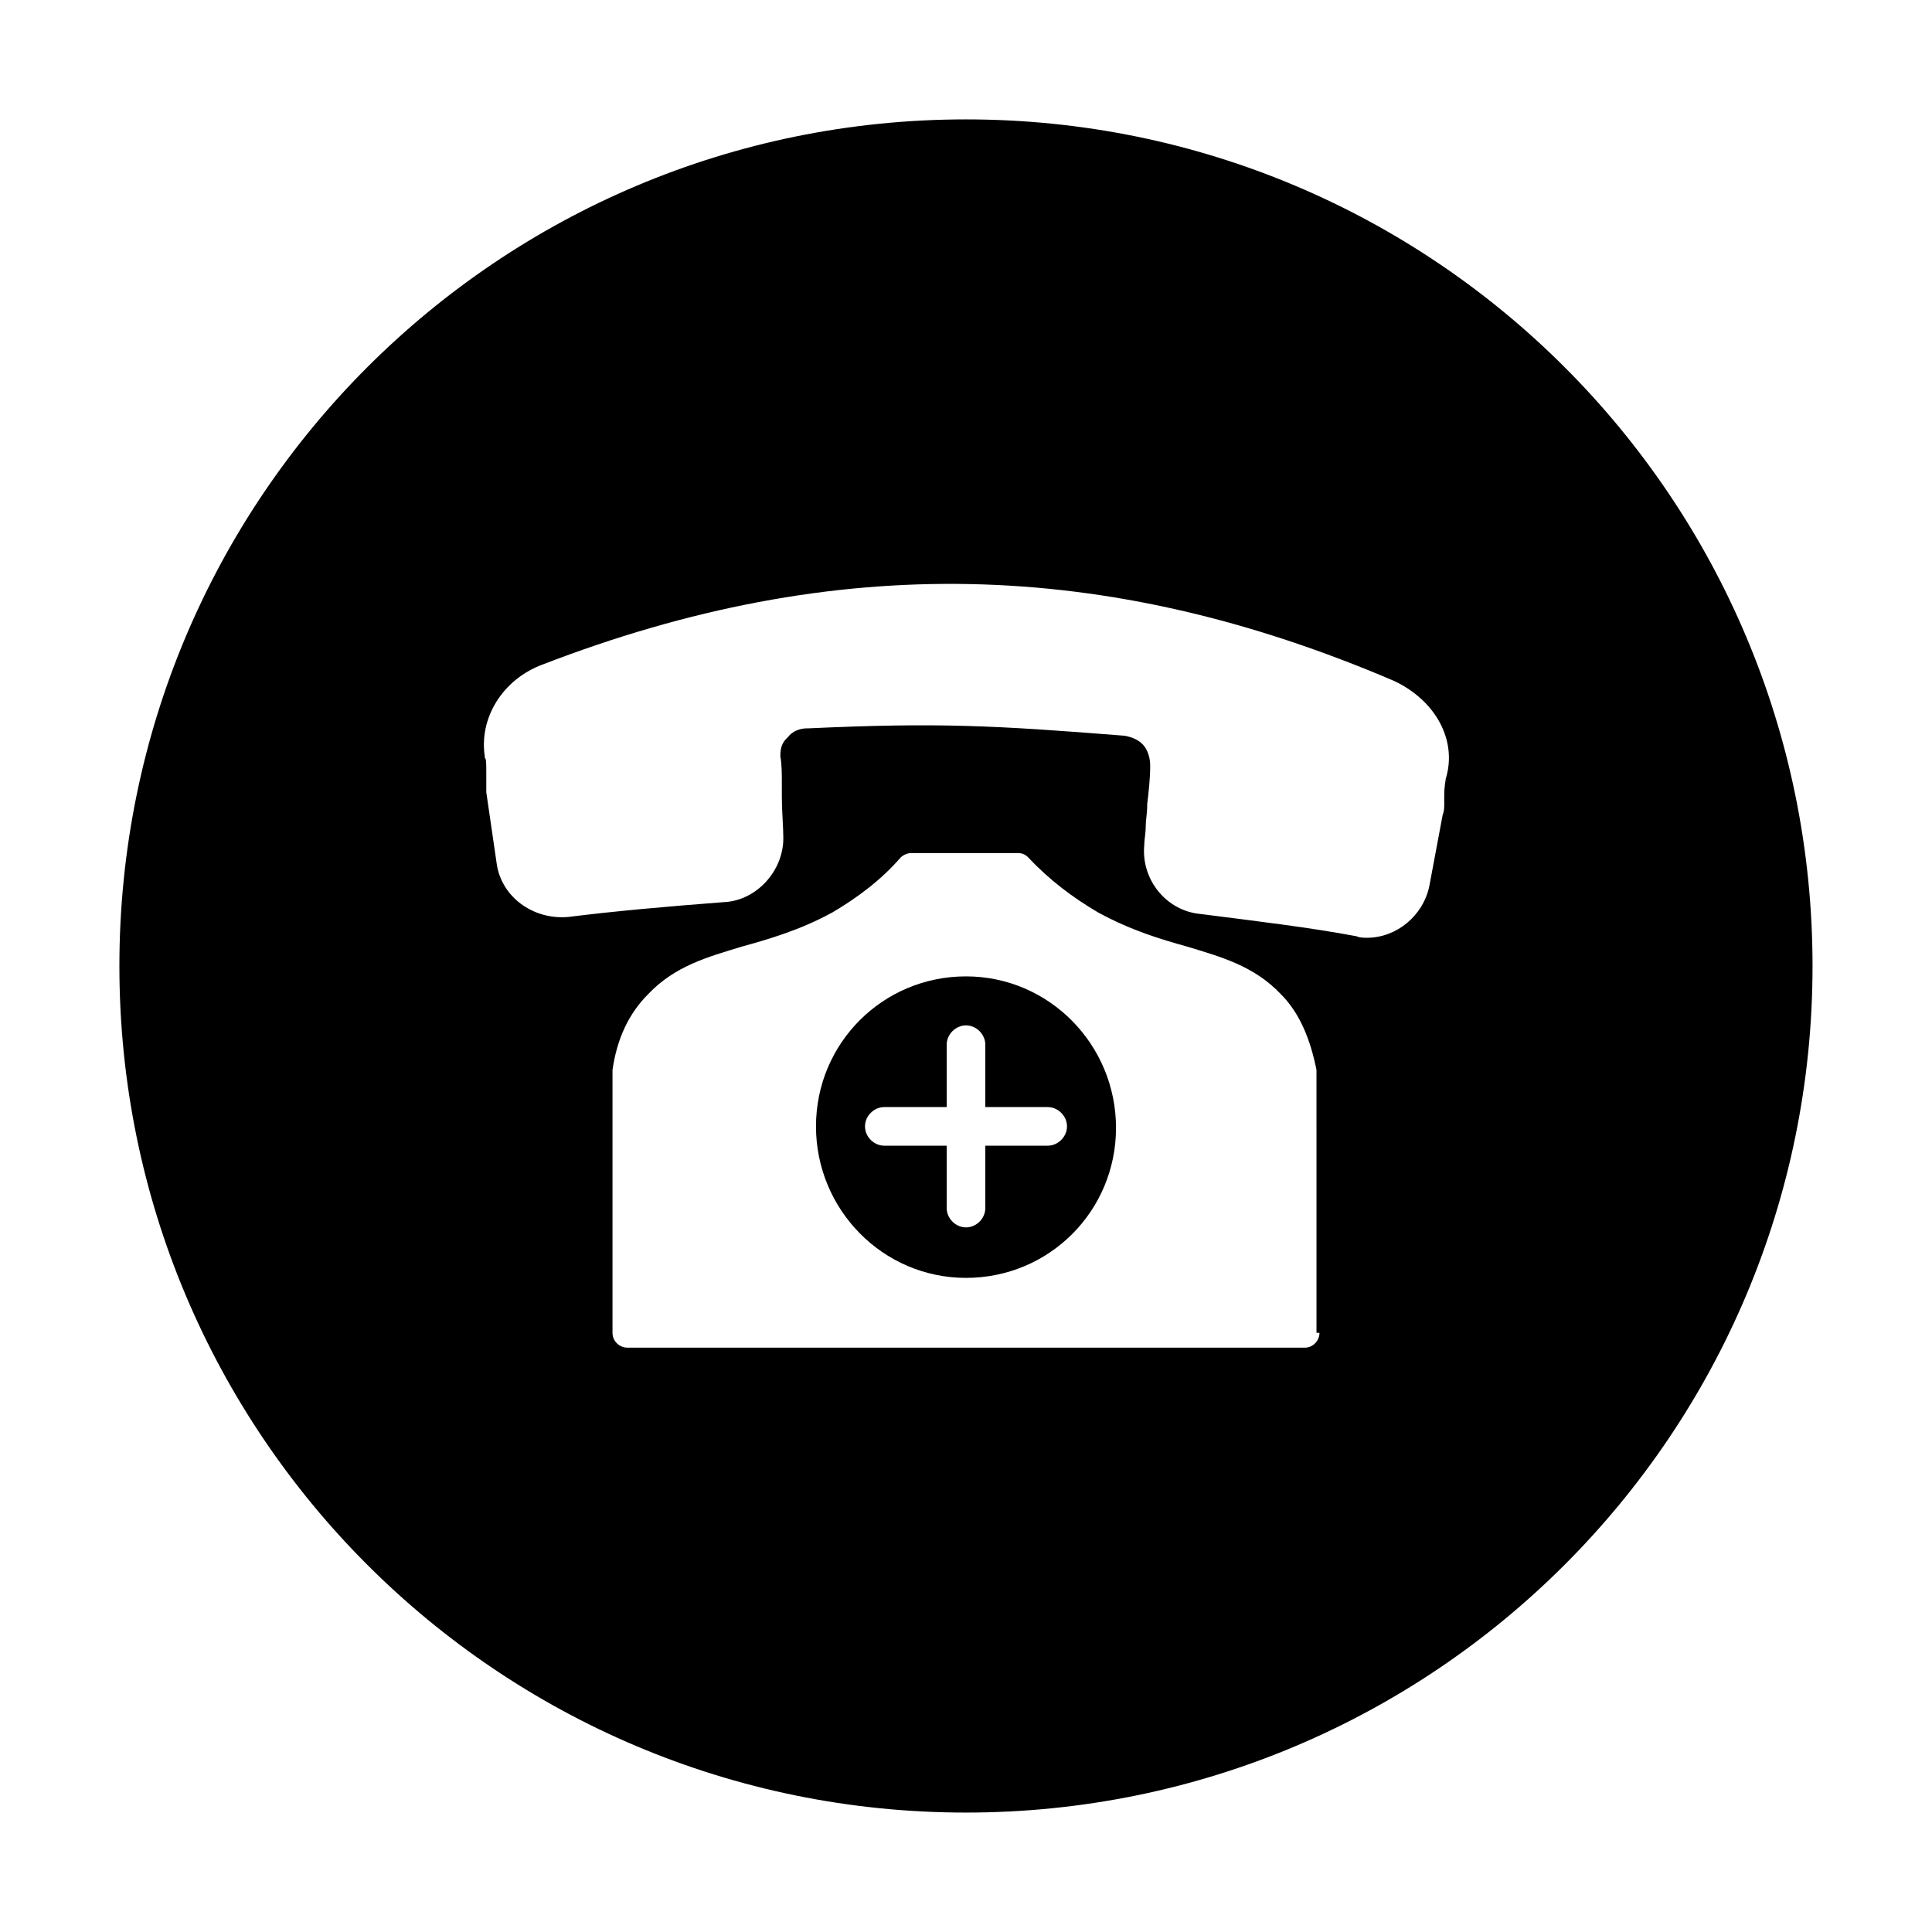 <?xml version="1.0" encoding="UTF-8"?>
<!-- Uploaded to: SVG Repo, www.svgrepo.com, Generator: SVG Repo Mixer Tools -->
<svg fill="#000000" width="800px" height="800px" version="1.1" viewBox="144 144 512 512" xmlns="http://www.w3.org/2000/svg">
 <g>
  <path d="m400 175.64c-123.98 0-224.36 100.37-224.36 224.36s100.37 224.35 224.35 224.35 224.35-100.37 224.35-224.35c0.004-123.98-100.36-224.36-224.35-224.36zm93.676 321.57c0 1.969-1.574 3.938-3.938 3.938l-179.48-0.004c-1.969 0-3.938-1.574-3.938-3.938v-68.879-0.789c1.18-8.266 4.328-14.957 9.445-20.074 7.086-7.477 15.742-9.84 24.797-12.594 7.086-1.969 15.352-4.328 24.008-9.055 6.691-3.938 12.988-8.66 18.105-14.562 0.789-0.789 1.969-1.18 2.754-1.18h28.34c1.18 0 1.969 0.395 2.754 1.18 5.512 5.902 11.809 10.629 18.5 14.562 8.66 4.723 16.531 7.086 23.617 9.055 9.055 2.754 17.711 5.117 24.797 12.594 5.117 5.117 7.871 12.203 9.445 20.074v0.789l0.004 68.883zm33.457-146.81c0 0.395-0.395 1.969-0.395 4.328v0.395 1.969c0 0.789 0 1.969-0.395 2.754l-3.543 18.895c-1.574 7.871-8.66 13.777-16.531 13.777-0.789 0-1.969 0-2.754-0.395-12.594-2.363-25.977-3.938-41.328-5.902-9.055-0.789-15.742-9.055-14.957-18.105 0-1.574 0.395-3.148 0.395-5.117 0-1.574 0.395-3.543 0.395-5.512v-0.395c0.395-3.148 0.789-7.086 0.789-9.84v-0.395c0-1.574-0.395-3.543-1.574-5.117-1.18-1.574-3.148-2.363-5.117-2.754-34.637-2.754-49.594-3.543-83.836-1.969h-0.395c-1.969 0-3.938 0.789-5.117 2.363l-0.395 0.395c-1.574 1.574-1.574 3.543-1.574 4.723 0.395 1.969 0.395 4.723 0.395 7.086v3.543c0 3.938 0.395 7.871 0.395 11.02 0 8.66-7.086 16.531-15.742 16.926-15.352 1.18-28.734 2.363-41.328 3.938-9.445 0.789-17.711-5.512-18.895-14.168l-2.754-18.895v-0.789-3.938-0.395c0-2.363 0-3.938-0.395-3.938v-0.395c-1.574-10.234 4.723-20.469 15.352-24.402 77.539-29.914 149.18-28.34 225.54 4.328 11.012 5.117 16.918 15.746 13.77 25.98z"/>
  <path d="m400 402.75c-22.043 0-39.754 17.711-39.754 39.754 0 22.043 17.711 40.148 39.754 40.148s39.754-17.711 39.754-39.754c0-22.043-17.715-40.148-39.754-40.148zm21.648 44.871h-16.531v16.531c0 2.754-2.363 5.117-5.117 5.117s-5.117-2.363-5.117-5.117v-16.531h-16.531c-2.754 0-5.117-2.363-5.117-5.117 0-2.754 2.363-5.117 5.117-5.117h16.531v-16.531c0-2.754 2.363-5.117 5.117-5.117s5.117 2.363 5.117 5.117v16.531h16.531c2.754 0 5.117 2.363 5.117 5.117-0.004 2.754-2.363 5.117-5.117 5.117z"/>
 </g>
</svg>
